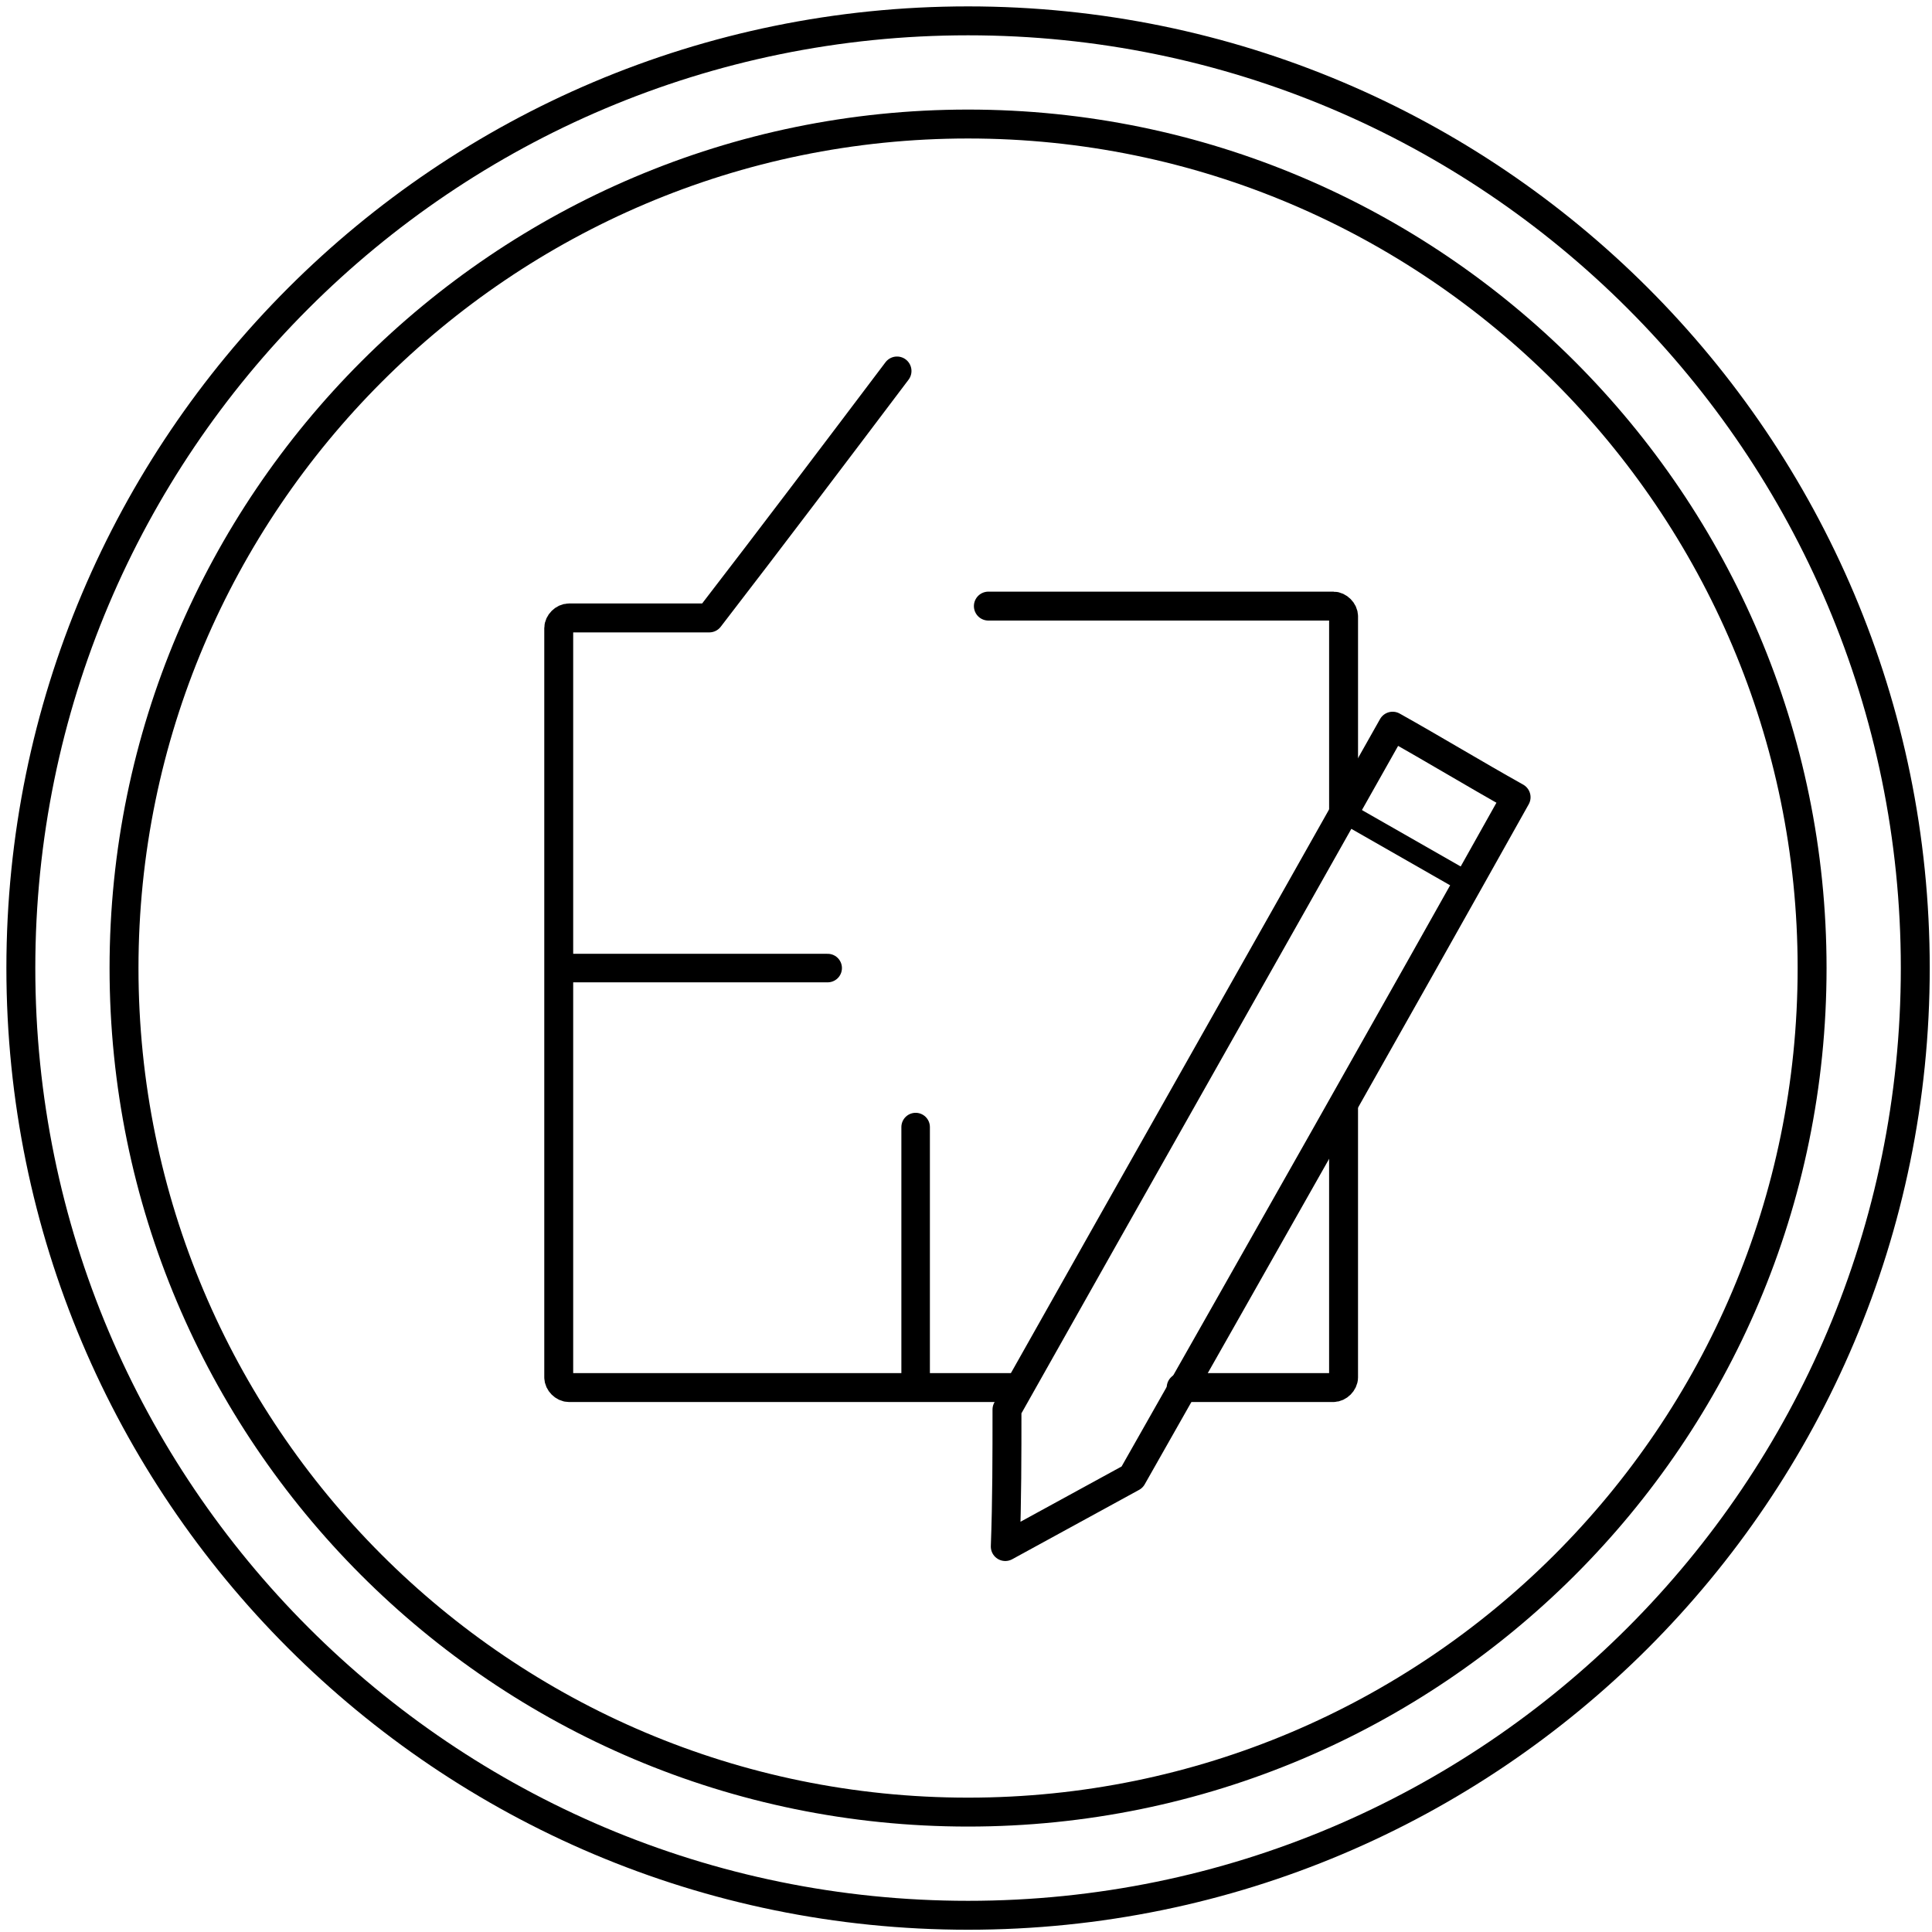 <svg xmlns="http://www.w3.org/2000/svg" fill="none" viewBox="0 0 278 278" height="278" width="278">
<path stroke-width="4.161" stroke="black" d="M139.296 260.748C206.228 260.748 260.747 206.472 260.747 139.297C260.747 72.365 206.228 17.847 139.296 17.847C72.365 17.847 17.846 72.365 17.846 139.297C17.846 206.229 72.121 260.748 139.296 260.748Z"></path>
<path stroke-width="4.161" stroke="black" d="M139.297 275.594C214.572 275.594 275.594 214.572 275.594 139.297C275.594 64.022 214.572 3 139.297 3C64.022 3 3 64.022 3 139.297C3 214.572 64.022 275.594 139.297 275.594Z"></path>
<path stroke-linejoin="round" stroke-linecap="round" stroke-width="4.104" stroke="black" d="M119.096 139.297H81.371"></path>
<path stroke-linejoin="round" stroke-linecap="round" stroke-width="4.104" stroke="black" d="M131.753 199.657V162.176"></path>
<path stroke-linejoin="round" stroke-linecap="round" stroke-width="4.161" stroke="black" d="M193.33 117.393V88.673C193.33 87.943 192.599 87.213 191.869 87.213H142.218"></path>
<path stroke-linejoin="round" stroke-linecap="round" stroke-width="4.161" stroke="black" d="M169.962 199.658H191.867C192.597 199.658 193.328 198.928 193.328 198.198V159.499"></path>
<path stroke-linejoin="round" stroke-linecap="round" stroke-width="4.161" stroke="black" d="M129.074 53.382C120.069 65.308 111.063 77.234 102.058 88.916H81.857C81.127 88.916 80.397 89.647 80.397 90.377V198.197C80.397 198.928 81.127 199.658 81.857 199.658H146.598"></path>
<path stroke-linejoin="round" stroke-linecap="round" stroke-width="4.161" stroke="black" d="M200.388 104.493C181.891 137.35 163.393 169.964 144.896 202.822C144.896 209.393 144.896 215.965 144.652 222.536L162.906 212.557C181.404 179.943 199.901 147.329 218.155 114.715C212.071 111.308 206.473 107.901 200.388 104.493Z"></path>
<path stroke-linejoin="round" stroke-linecap="round" stroke-width="3.104" stroke="black" d="M194.301 117.393L211.338 127.128"></path>
</svg>
